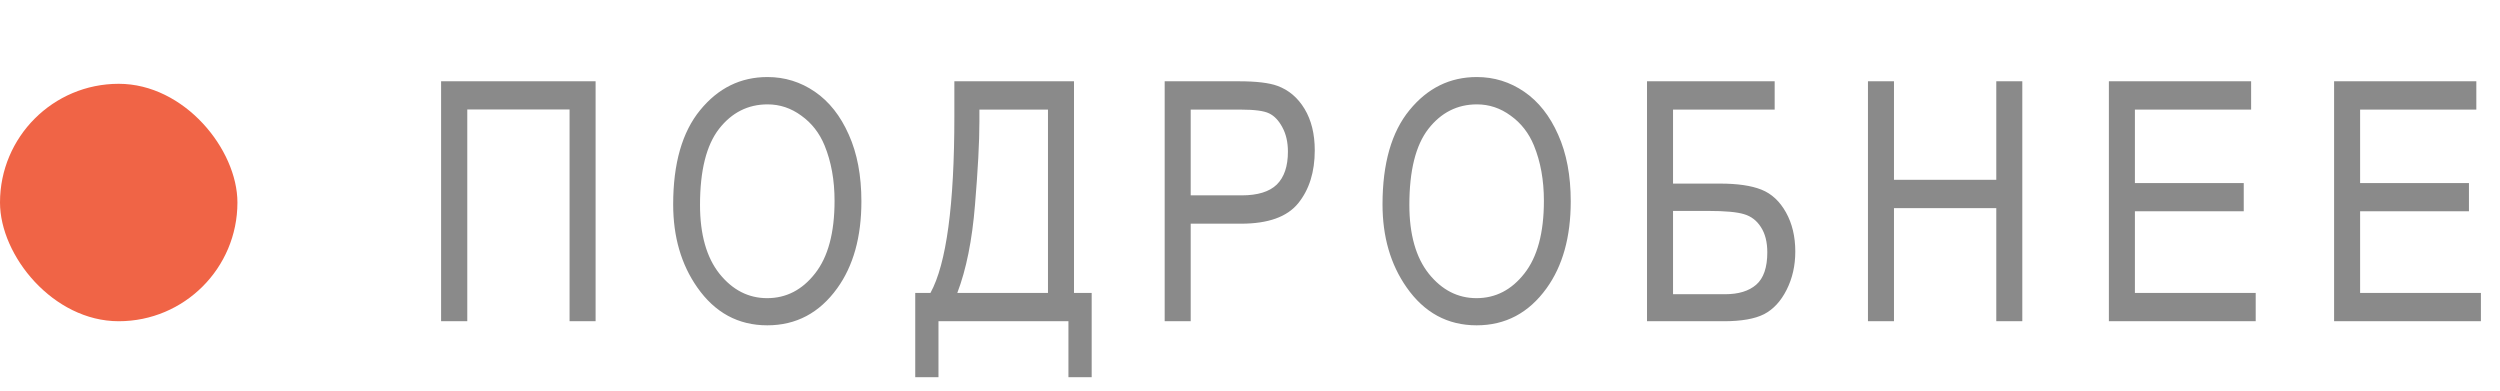<?xml version="1.0" encoding="UTF-8"?> <svg xmlns="http://www.w3.org/2000/svg" width="179" height="28" viewBox="0 0 179 28" fill="none"><path d="M33.457 23H31.582V5.82H42.645V23H40.781V7.836H33.457V23ZM48.199 14.633C48.199 11.703 48.844 9.453 50.133 7.883C51.422 6.305 53.027 5.516 54.949 5.516C56.191 5.516 57.324 5.867 58.348 6.57C59.371 7.273 60.18 8.297 60.773 9.641C61.375 10.977 61.676 12.57 61.676 14.422C61.676 16.969 61.098 19.043 59.941 20.645C58.668 22.41 57 23.293 54.938 23.293C52.859 23.293 51.188 22.387 49.922 20.574C48.773 18.934 48.199 16.953 48.199 14.633ZM50.121 14.668C50.121 16.785 50.586 18.43 51.516 19.602C52.453 20.766 53.59 21.348 54.926 21.348C56.293 21.348 57.438 20.758 58.359 19.578C59.289 18.398 59.754 16.664 59.754 14.375C59.754 12.898 59.516 11.578 59.039 10.414C58.672 9.523 58.117 8.812 57.375 8.281C56.641 7.742 55.836 7.473 54.961 7.473C53.555 7.473 52.395 8.059 51.48 9.23C50.574 10.402 50.121 12.215 50.121 14.668ZM68.332 5.82H76.898V20.973H78.164V27.008H76.5V23H67.195V27.008H65.531V20.973H66.621C67.762 18.895 68.332 14.68 68.332 8.328V5.82ZM75.035 7.848H70.125V8.727C70.125 10.172 70.019 12.156 69.809 14.68C69.606 17.195 69.184 19.293 68.543 20.973H75.035V7.848ZM83.391 23V5.82H88.699C89.949 5.82 90.871 5.93 91.465 6.148C92.277 6.445 92.926 6.996 93.41 7.801C93.894 8.605 94.137 9.594 94.137 10.766C94.137 12.312 93.742 13.574 92.953 14.551C92.164 15.527 90.801 16.016 88.863 16.016H85.254V23H83.391ZM85.254 13.988H88.898C90.047 13.988 90.887 13.73 91.418 13.215C91.949 12.691 92.215 11.906 92.215 10.859C92.215 10.18 92.082 9.598 91.816 9.113C91.559 8.629 91.242 8.297 90.867 8.117C90.5 7.938 89.832 7.848 88.863 7.848H85.254V13.988ZM98.988 14.633C98.988 11.703 99.633 9.453 100.922 7.883C102.211 6.305 103.816 5.516 105.738 5.516C106.98 5.516 108.113 5.867 109.137 6.57C110.16 7.273 110.969 8.297 111.562 9.641C112.164 10.977 112.465 12.57 112.465 14.422C112.465 16.969 111.887 19.043 110.73 20.645C109.457 22.41 107.789 23.293 105.727 23.293C103.648 23.293 101.977 22.387 100.711 20.574C99.562 18.934 98.988 16.953 98.988 14.633ZM100.91 14.668C100.91 16.785 101.375 18.43 102.305 19.602C103.242 20.766 104.379 21.348 105.715 21.348C107.082 21.348 108.227 20.758 109.148 19.578C110.078 18.398 110.543 16.664 110.543 14.375C110.543 12.898 110.305 11.578 109.828 10.414C109.461 9.523 108.906 8.812 108.164 8.281C107.43 7.742 106.625 7.473 105.75 7.473C104.344 7.473 103.184 8.059 102.27 9.23C101.363 10.402 100.91 12.215 100.91 14.668ZM117.926 5.82H127.066V7.848H119.789V13.145H123.152C124.402 13.145 125.391 13.289 126.117 13.578C126.844 13.867 127.43 14.41 127.875 15.207C128.32 16.004 128.543 16.938 128.543 18.008C128.543 19.016 128.336 19.93 127.922 20.75C127.508 21.57 126.969 22.152 126.305 22.496C125.641 22.832 124.684 23 123.434 23H117.926V5.82ZM119.789 21.066H123.516C124.477 21.066 125.219 20.84 125.742 20.387C126.273 19.926 126.539 19.152 126.539 18.066C126.539 17.332 126.387 16.73 126.082 16.262C125.785 15.793 125.383 15.484 124.875 15.336C124.375 15.18 123.512 15.102 122.285 15.102H119.789V21.066ZM133.746 23V5.82H135.609V12.875H142.934V5.82H144.797V23H142.934V14.902H135.609V23H133.746ZM150.996 23V5.82H161.18V7.848H152.859V13.109H160.652V15.125H152.859V20.973H161.508V23H150.996ZM167.121 23V5.82H177.305V7.848H168.984V13.109H176.777V15.125H168.984V20.973H177.633V23H167.121Z" fill="#8A8A8A"></path><rect y="6" width="17" height="17" rx="8.5" fill="#F06446"></rect></svg> 
